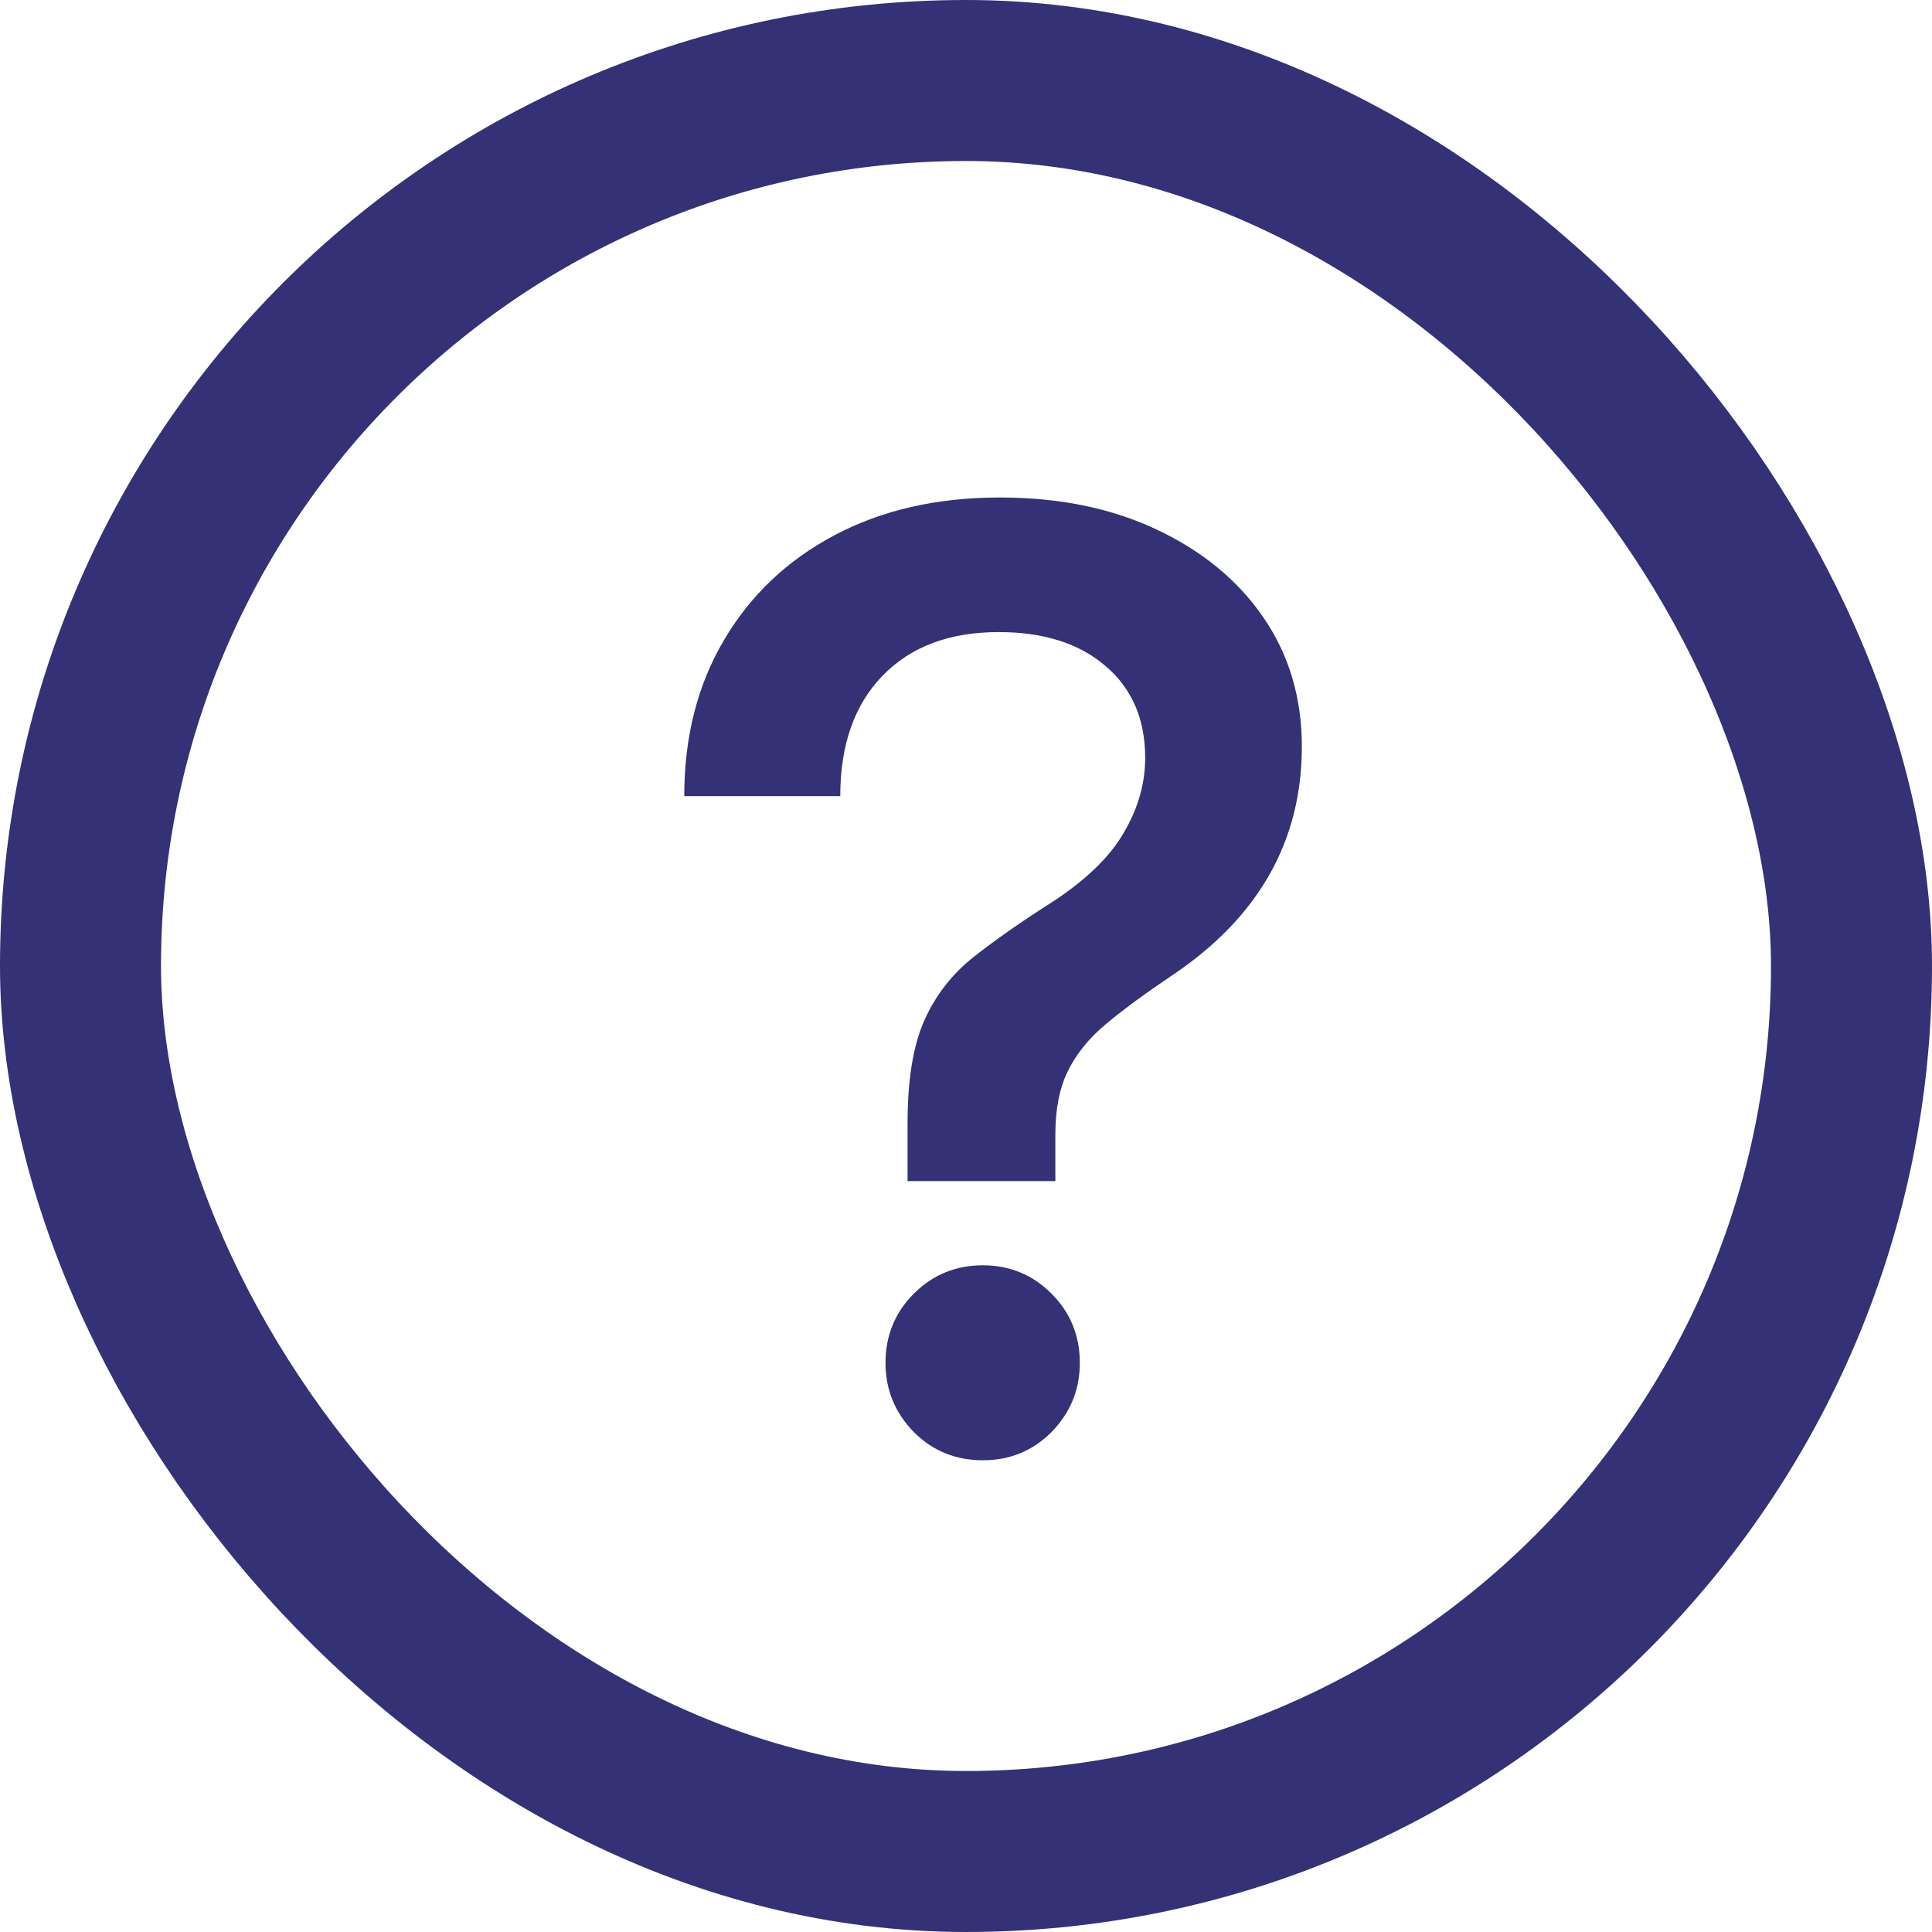 <svg width="12" height="12" viewBox="0 0 12 12" fill="none" xmlns="http://www.w3.org/2000/svg">
<rect x="0.5" y="0.5" width="11" height="11" rx="5.5" stroke="#343176"/>
<path d="M5.637 7.336V6.977C5.637 6.706 5.672 6.492 5.742 6.336C5.812 6.18 5.915 6.048 6.051 5.941C6.186 5.835 6.35 5.72 6.543 5.598C6.749 5.462 6.895 5.32 6.98 5.172C7.069 5.021 7.113 4.866 7.113 4.707C7.113 4.467 7.031 4.277 6.867 4.137C6.703 3.996 6.482 3.926 6.203 3.926C5.896 3.926 5.655 4.017 5.48 4.199C5.306 4.379 5.219 4.628 5.219 4.945H4.25C4.25 4.578 4.332 4.255 4.496 3.977C4.66 3.698 4.889 3.48 5.184 3.324C5.478 3.168 5.82 3.09 6.211 3.09C6.578 3.09 6.902 3.156 7.184 3.289C7.467 3.422 7.689 3.604 7.848 3.836C8.007 4.068 8.086 4.335 8.086 4.637C8.086 5.223 7.819 5.695 7.285 6.055C7.118 6.167 6.98 6.268 6.871 6.359C6.764 6.448 6.685 6.546 6.633 6.652C6.581 6.757 6.555 6.888 6.555 7.047V7.336H5.637ZM6.105 9.07C5.936 9.07 5.793 9.012 5.676 8.895C5.559 8.775 5.5 8.632 5.5 8.465C5.5 8.296 5.559 8.152 5.676 8.035C5.793 7.918 5.936 7.859 6.105 7.859C6.272 7.859 6.414 7.918 6.531 8.035C6.648 8.152 6.707 8.296 6.707 8.465C6.707 8.632 6.648 8.775 6.531 8.895C6.414 9.012 6.272 9.07 6.105 9.07Z" fill="#343176"/>
</svg>
